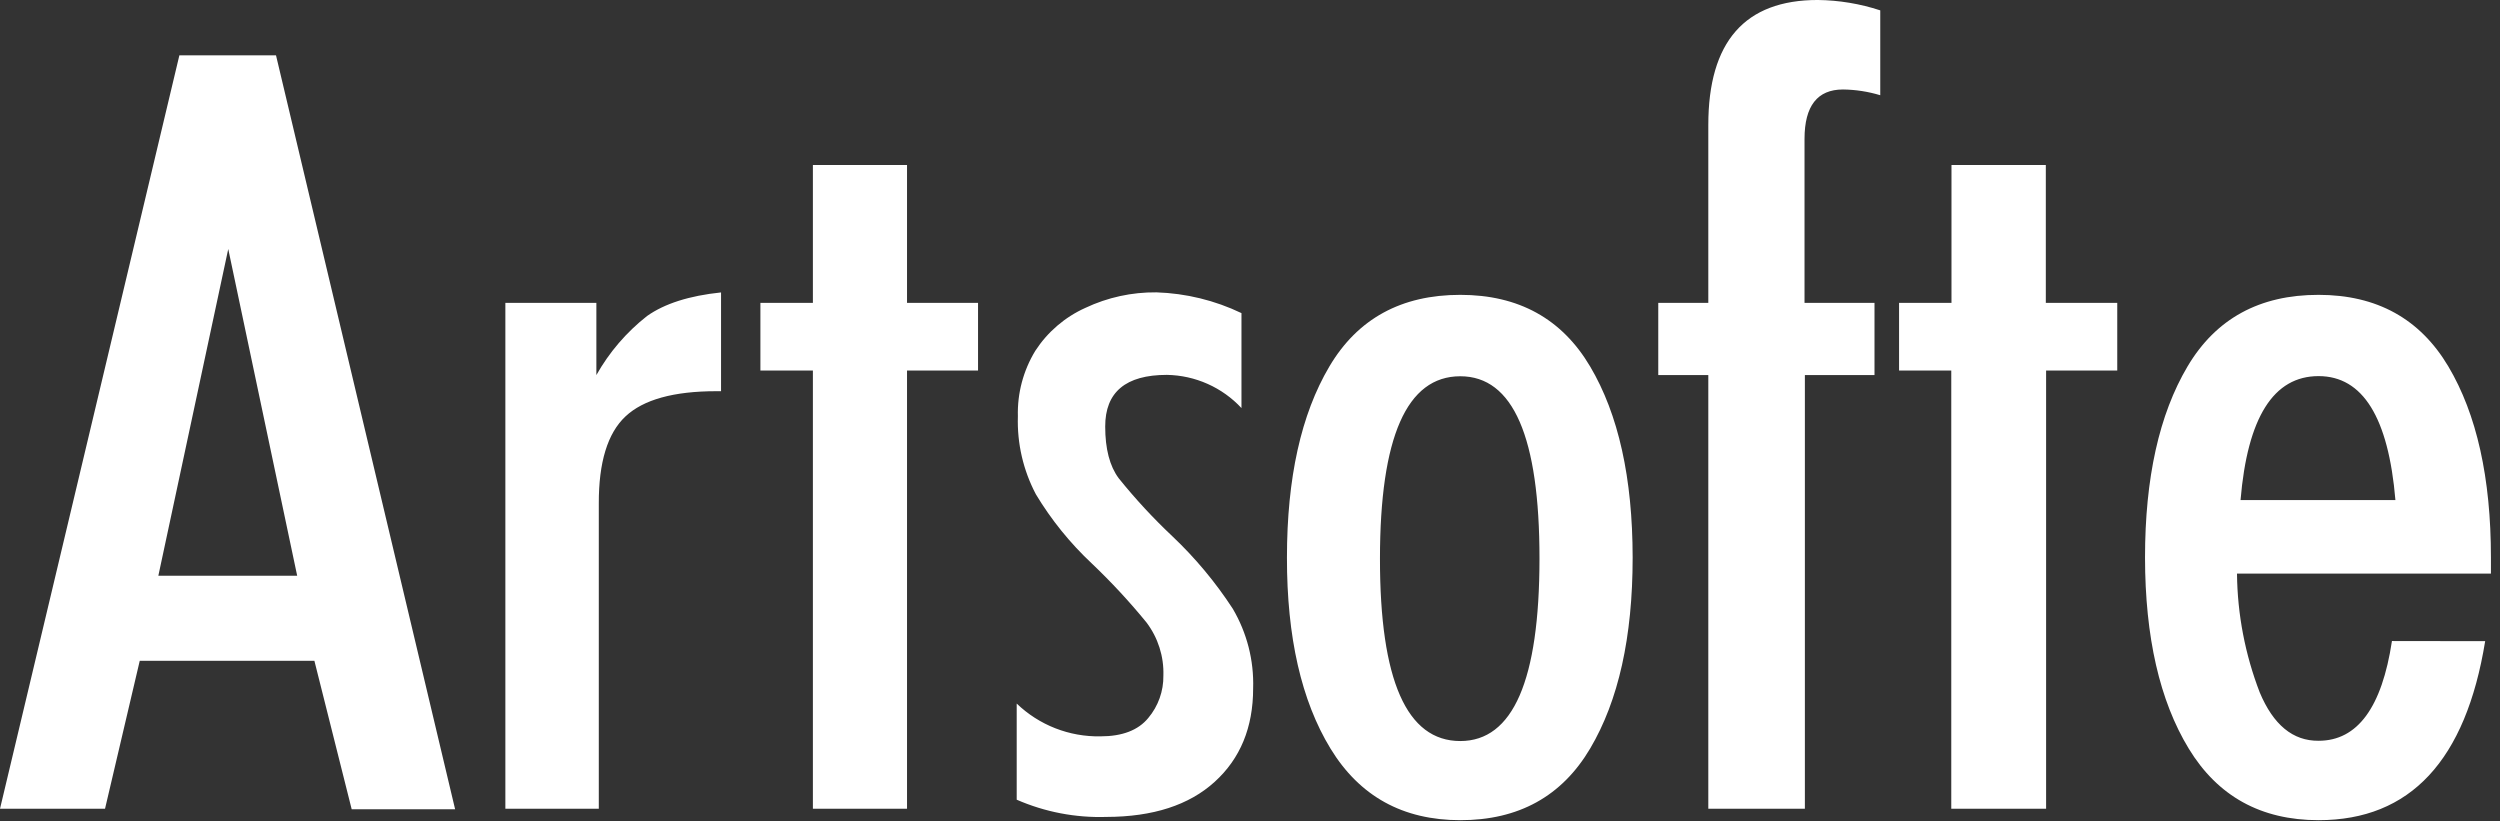 <?xml version="1.0" encoding="UTF-8"?> <svg xmlns="http://www.w3.org/2000/svg" width="204" height="67" viewBox="0 0 204 67" fill="none"><rect x="0" y="0" width="204" height="67" fill="#333333" stroke="none"/> <g clip-path="url(#clip0_29_1132)"> <path fill-rule="evenodd" clip-rule="evenodd" d="M18.625 20.318L12.921 46.98H24.25L18.625 20.318ZM0 65.995L14.637 4.514H22.522L37.137 66.034H28.697L25.655 53.922H11.403L8.57 65.995H0ZM41.238 65.995V24.714H48.664V30.607C49.711 28.745 51.116 27.107 52.799 25.787C54.23 24.774 56.243 24.133 58.837 23.862V31.922H58.452C54.97 31.922 52.499 32.608 51.037 33.982C49.576 35.355 48.851 37.726 48.862 41.093V65.995H41.238ZM66.332 65.995V30.234H62.049V24.714H66.332V13.466H74.013V24.714H79.808V30.234H74.013V65.995H66.332ZM89.8 60.086C91.578 60.086 92.877 59.587 93.697 58.59C94.513 57.62 94.951 56.39 94.932 55.124C94.982 53.567 94.496 52.04 93.555 50.795C92.169 49.097 90.676 47.487 89.086 45.975C87.313 44.312 85.778 42.413 84.526 40.331C83.494 38.373 82.989 36.181 83.059 33.971C83.007 32.09 83.501 30.234 84.481 28.626C85.478 27.09 86.897 25.873 88.57 25.121C90.381 24.267 92.362 23.835 94.365 23.856C96.771 23.933 99.135 24.51 101.304 25.55V33.299C100.526 32.462 99.586 31.791 98.54 31.325C97.495 30.86 96.366 30.61 95.221 30.59C91.86 30.59 90.181 31.995 90.185 34.806C90.185 36.618 90.547 38.029 91.284 39.022C92.629 40.695 94.088 42.273 95.651 43.746C97.526 45.518 99.184 47.506 100.591 49.667C101.751 51.636 102.329 53.892 102.256 56.174C102.256 59.358 101.21 61.899 99.118 63.799C97.026 65.7 94.08 66.653 90.281 66.661C87.767 66.741 85.267 66.261 82.963 65.255V57.41C83.87 58.282 84.94 58.968 86.114 59.427C87.287 59.886 88.54 60.11 89.8 60.086V60.086ZM119.159 24.06C123.917 24.06 127.45 26.009 129.757 29.907C132.065 33.805 133.22 39.001 133.224 45.496C133.224 51.983 132.068 57.177 129.757 61.079C127.446 64.981 123.913 66.93 119.159 66.926C114.472 66.926 110.942 64.977 108.566 61.079C106.191 57.181 105.007 51.986 105.015 45.496C105.015 39.005 106.168 33.809 108.476 29.907C110.783 26.005 114.348 24.056 119.17 24.06H119.159ZM119.159 30.703C114.793 30.703 112.609 35.664 112.605 45.586C112.601 55.508 114.786 60.469 119.159 60.469C123.464 60.469 125.618 55.508 125.622 45.586C125.626 35.664 123.472 30.703 119.159 30.703V30.703ZM139.398 65.995V30.607H135.314V24.714H139.398V10.204C139.398 3.401 142.376 -0.001 148.331 -0.001C150.064 0.02 151.783 0.305 153.429 0.846V7.771C152.443 7.472 151.419 7.314 150.387 7.302C148.299 7.302 147.253 8.644 147.249 11.327V24.714H152.959V30.607H147.278V65.995H139.398ZM159.224 65.995V30.234H154.964V24.714H159.241V13.466H166.939V24.714H172.768V30.234H166.962V65.995H159.224ZM195.466 40.806C194.895 34.063 192.805 30.691 189.195 30.691C185.517 30.691 183.395 34.063 182.828 40.806H195.466ZM202.79 52.319C201.208 62.057 196.676 66.926 189.195 66.926C184.497 66.926 180.965 64.977 178.597 61.079C176.229 57.181 175.041 51.986 175.034 45.496C175.034 39.005 176.189 33.809 178.5 29.907C180.812 26.005 184.376 24.056 189.195 24.06C193.942 24.06 197.473 26.009 199.788 29.907C202.103 33.805 203.26 39.001 203.26 45.496V46.805H182.539C182.572 50.12 183.2 53.401 184.392 56.496C185.502 59.149 187.103 60.466 189.195 60.447C192.367 60.447 194.363 57.734 195.183 52.308L202.79 52.319Z" fill="white"></path> </g> <defs> <clipPath id="clip0_29_1132"> <rect width="203.26" height="66.927" fill="white"></rect> </clipPath> </defs> </svg> 